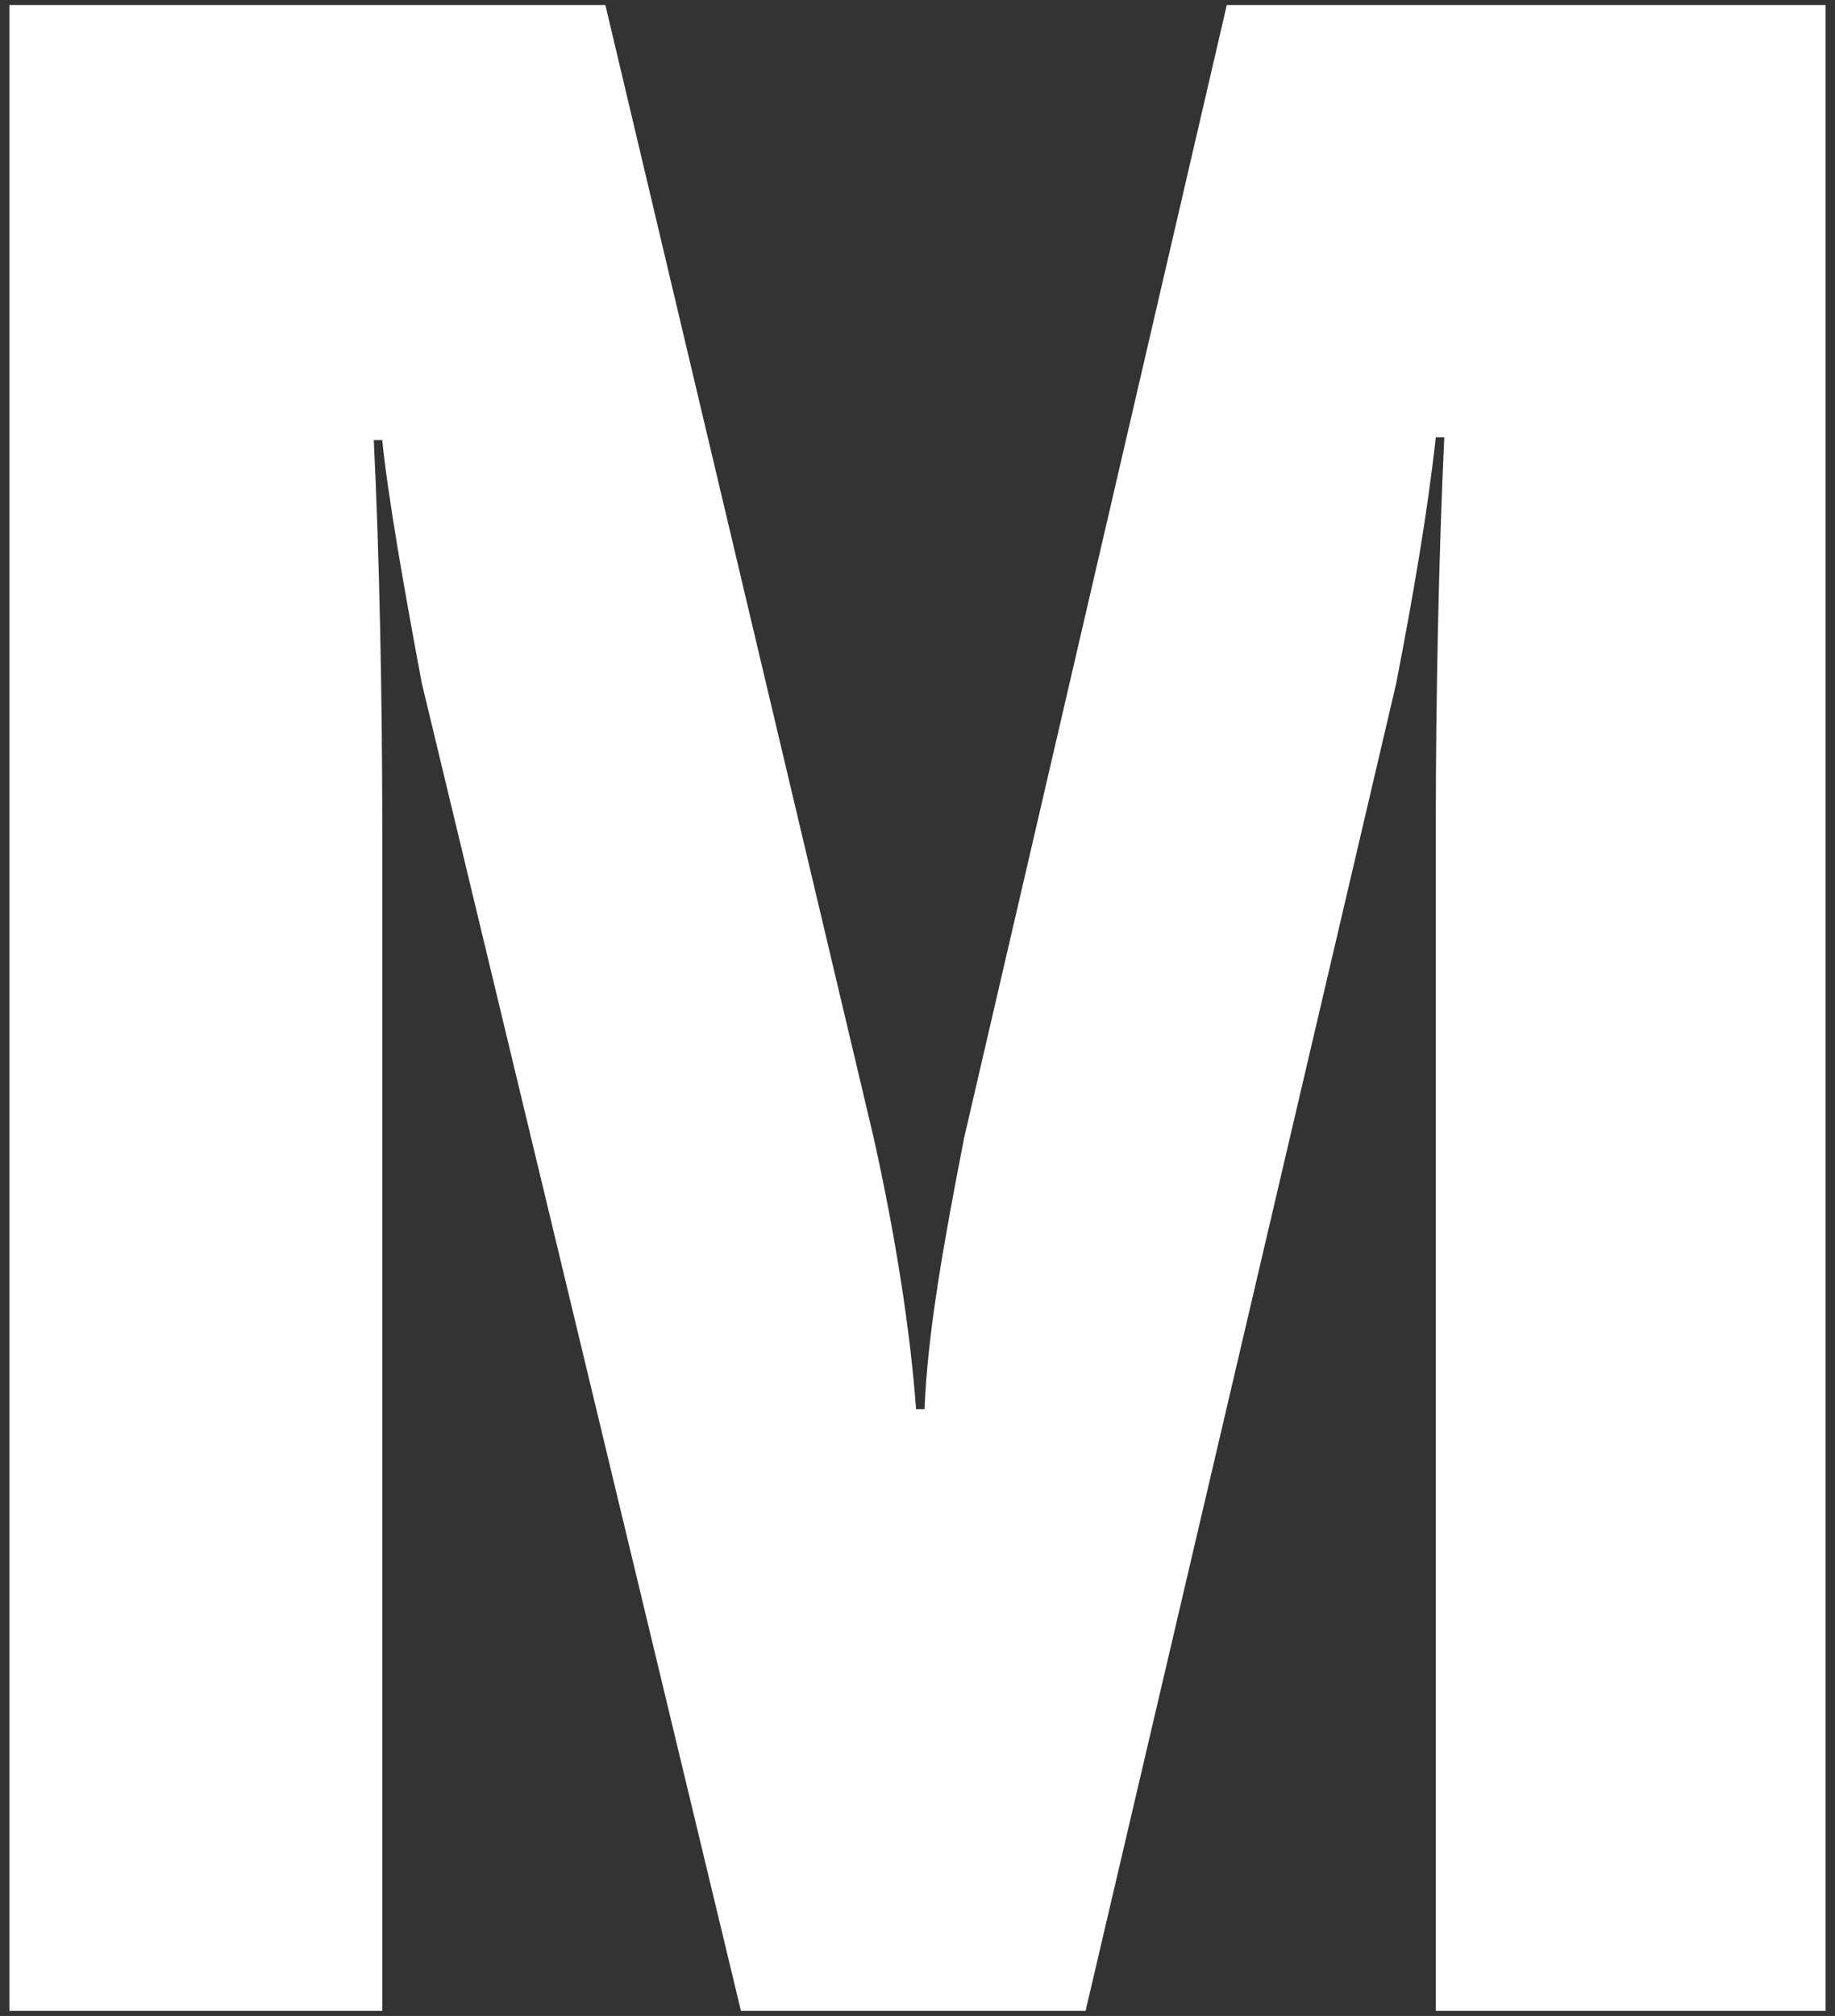 <svg width="183" height="201" viewBox="0 0 183 201" fill="none" xmlns="http://www.w3.org/2000/svg">
<rect x="0" y="0" width="183" height="201" fill="#333333" stroke="none"/>
<path d="M0.937 200.5V0.5H60.373L87.134 113.458C89.387 123.599 90.796 132.894 91.359 140.5H92.204C92.486 132.894 94.176 123.599 96.148 113.458L122.345 0.5H182.063V200.5H143.19V81.909C143.19 70.078 143.472 55.43 144.035 43.599H143.19C142.345 51.204 140.937 59.373 139.246 68.106L108.261 200.5H73.894L42.063 68.106C40.373 59.092 38.683 49.514 38.12 43.88H37.275C37.838 55.148 38.12 69.796 38.12 81.909V200.5H0.937Z" fill="white"/>
</svg>
